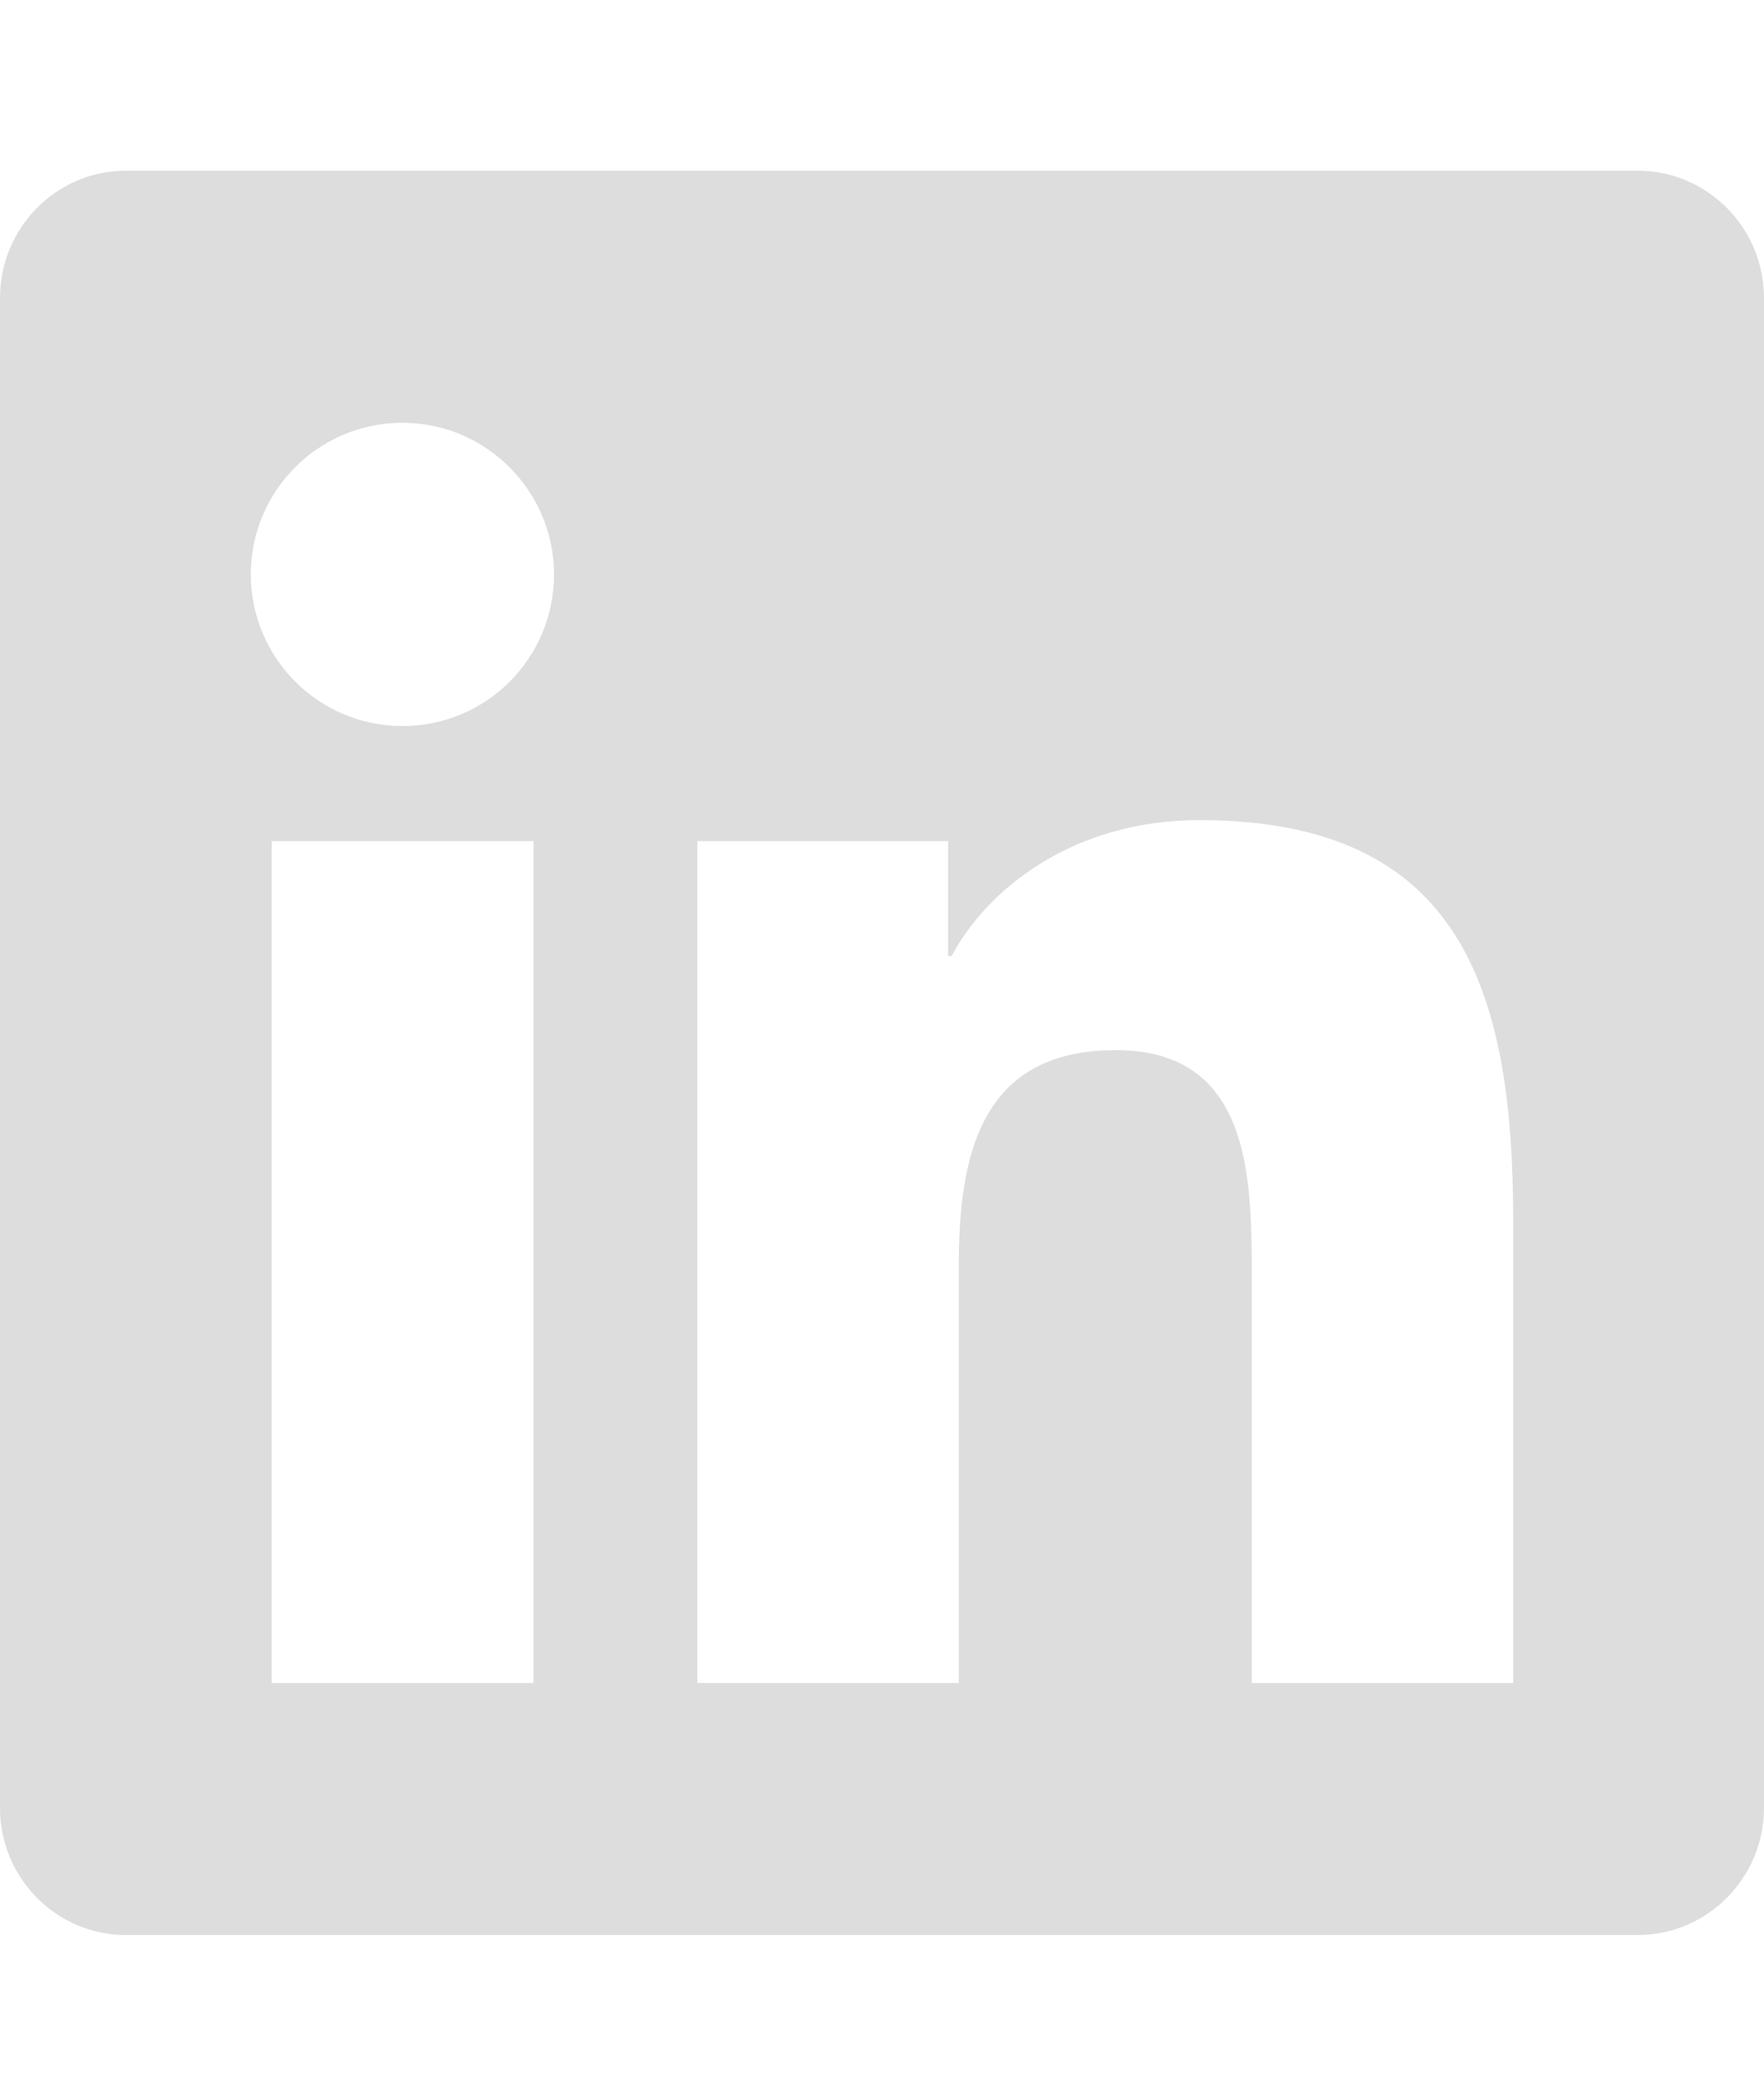 <svg width="28" height="33" viewBox="0 0 28 33" fill="none" xmlns="http://www.w3.org/2000/svg">
<path d="M26 2.71H1.994C0.894 2.71 0 3.616 0 4.729V28.691C0 29.804 0.894 30.71 1.994 30.71H26C27.1 30.71 28 29.804 28 28.691V4.729C28 3.616 27.1 2.71 26 2.71ZM8.463 26.71H4.312V13.348H8.469V26.71H8.463ZM6.388 11.523C5.056 11.523 3.981 10.441 3.981 9.116C3.981 7.791 5.056 6.71 6.388 6.71C7.713 6.71 8.794 7.791 8.794 9.116C8.794 10.447 7.719 11.523 6.388 11.523ZM24.019 26.71H19.869V20.21C19.869 18.66 19.837 16.666 17.712 16.666C15.55 16.666 15.219 18.354 15.219 20.098V26.71H11.069V13.348H15.05V15.172H15.106C15.662 14.123 17.019 13.016 19.038 13.016C23.238 13.016 24.019 15.785 24.019 19.385V26.71Z" fill="#DDDDDD"/>
</svg>
